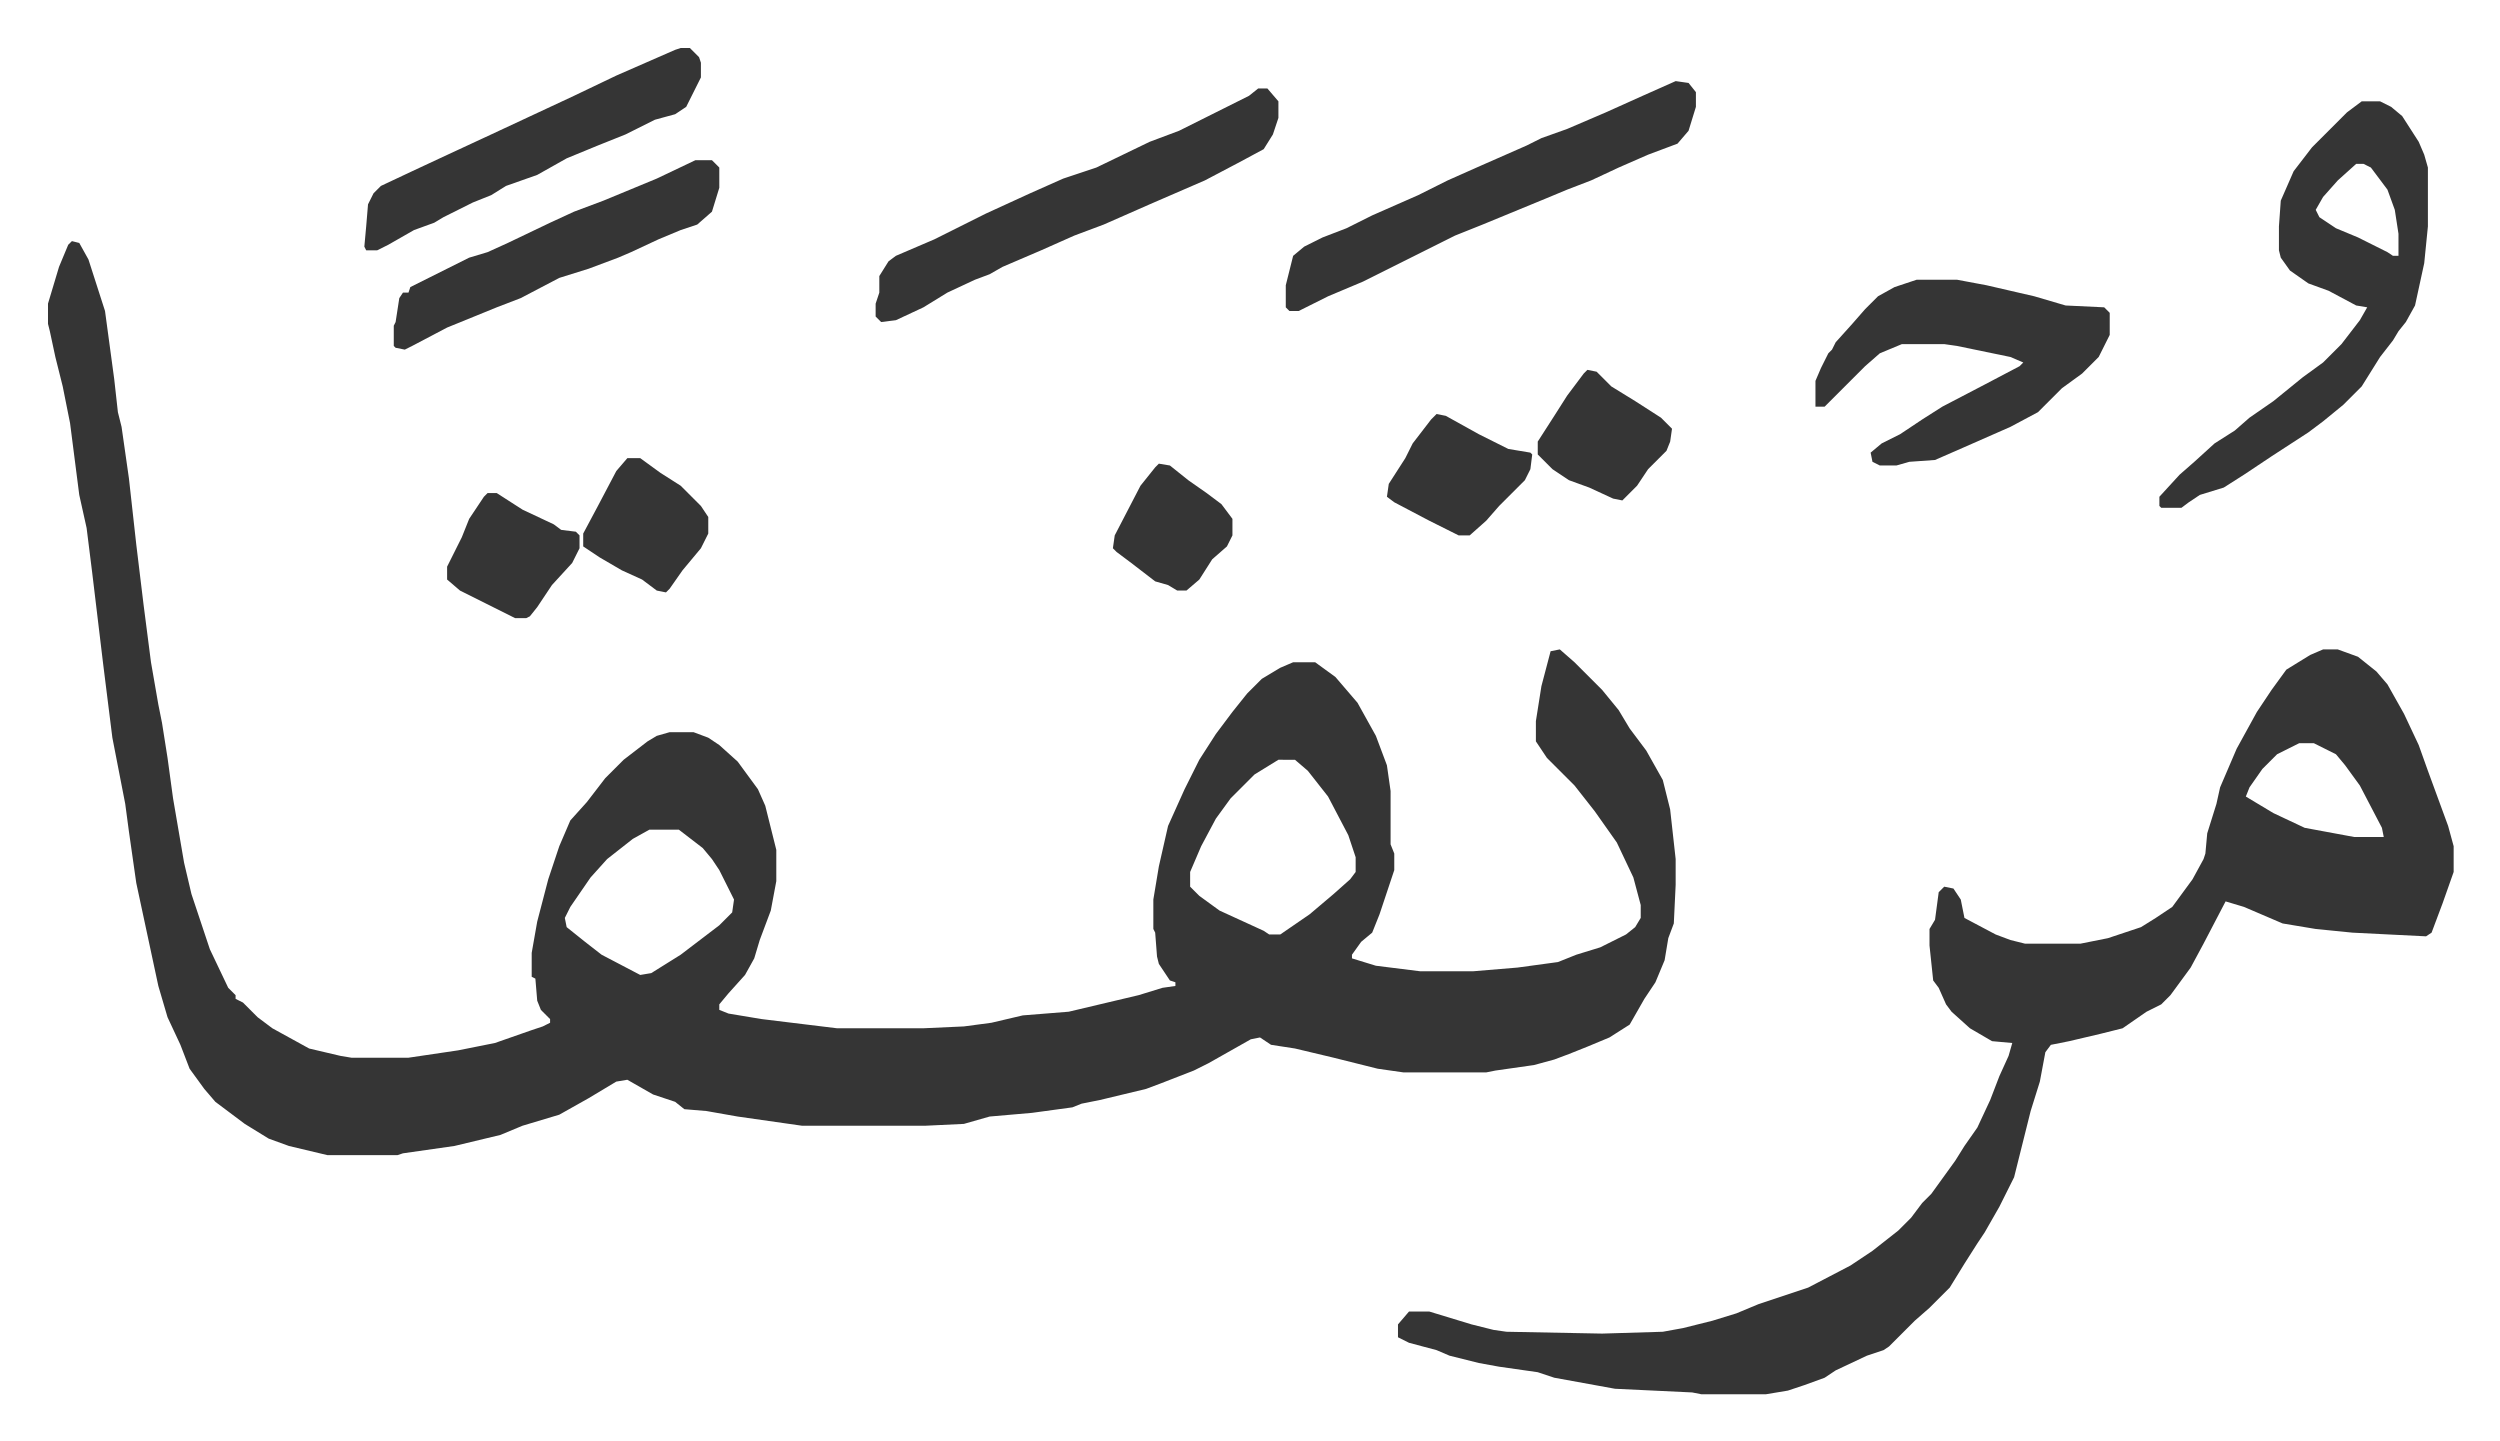 <svg xmlns="http://www.w3.org/2000/svg" viewBox="-26.1 372.9 1359.3 783.3">
    <path fill="#353535" id="rule_normal" d="m13 504 4 1 5 9 9 28 5 37 2 18 2 8 4 28 4 36 4 33 4 31 4 23 2 10 3 19 3 22 6 35 4 17 10 30 10 21 4 4v2l4 2 8 8 8 6 20 11 17 4 6 1h31l27-4 20-4 20-7 6-2 4-2v-2l-5-5-2-5-1-12-2-1v-13l3-17 6-23 6-18 6-14 9-10 10-13 10-10 13-10 5-3 7-2h13l8 3 6 4 10 9 11 15 4 9 6 24v17l-3 16-6 16-3 10-5 9-9 10-5 6v3l5 2 18 3 41 5h47l22-1 15-2 17-4 25-2 38-9 13-4 7-1v-2l-3-1-6-9-1-4-1-13-1-2v-16l3-18 5-22 9-20 8-16 9-14 9-12 8-10 8-8 10-6 7-3h12l11 8 12 14 10 18 6 16 2 14v29l2 5v9l-8 24-4 10-6 5-5 7v2l13 4 24 3h29l24-2 22-3 10-4 13-4 14-7 5-4 3-5v-7l-4-15-9-19-12-17-11-14-15-15-6-9v-11l3-19 5-19 5-1 8 7 15 15 9 11 6 10 9 12 9 16 4 16 3 27v14l-1 21-3 8-2 12-5 12-6 9-8 14-11 7-12 5-10 4-8 3-11 3-21 3-5 1h-45l-14-2-24-6-21-5-13-2-6-4-5 1-23 13-8 4-18 7-8 3-25 6-10 2-5 2-22 3-23 2-14 4-21 1h-67l-35-5-17-3-12-1-5-4-12-4-14-8-6 1-15 9-16 9-20 6-12 5-25 6-28 4-3 1h-38l-21-5-11-4-13-8-16-12-6-7-8-11-5-13-7-15-5-17-9-42-3-14-4-28-2-15-7-36-5-40-6-50-3-24-4-18-5-39-4-20-4-16-3-14-1-4v-11l6-20 5-12zm656 282-13 8-13 13-8 11-8 15-6 14v8l5 5 11 8 24 11 3 2h6l16-11 13-11 9-8 3-4v-8l-4-12-11-21-11-14-7-6zm-342 38-9 5-14 11-9 10-11 16-3 6 1 5 10 8 9 7 21 11 6-1 16-10 21-16 7-7 1-7-8-16-4-6-5-6-13-10zm910-98h8l11 4 10 8 6 7 9 16 8 17 5 14 11 30 3 11v14l-6 17-6 16-3 2-40-2-20-2-18-3-21-9-10-3-12 23-7 13-11 15-5 5-8 4-13 9-12 3-17 4-10 2-3 4-3 16-5 16-9 36-8 16-8 14-4 6-7 11-8 13-11 11-8 7-14 14-3 2-9 3-17 8-6 4-11 4-9 3-12 2h-35l-5-1-42-2-33-6-9-3-21-3-11-2-16-4-7-3-15-4-6-3v-7l6-7h11l23 7 12 3 7 1 52 1 33-1 11-2 16-4 13-4 12-5 27-9 23-12 12-8 14-11 7-7 6-8 5-5 13-18 5-8 7-10 7-15 5-13 5-11 2-7-11-1-12-7-10-9-3-4-4-9-3-4-2-19v-9l3-5 2-15 3-3 5 1 4 6 2 10 17 9 8 3 8 2h30l15-3 18-6 8-5 9-6 11-15 6-11 1-3 1-11 5-16 2-9 9-21 11-20 8-12 8-11 13-8zm-13 51-12 6-8 8-7 10-2 5 15 9 17 8 27 5h16l-1-5-12-23-8-11-5-6-12-6zm34-349h10l6 3 6 5 9 14 3 7 2 7v32l-2 20-5 23-5 9-4 5-3 5-7 9-10 16-10 10-11 9-8 6-20 13-15 10-11 7-13 4-6 4-4 3h-11l-1-1v-5l11-12 8-7 11-10 11-7 8-7 13-9 16-13 11-8 10-10 10-13 4-7-6-1-15-8-11-4-10-7-5-7-1-4v-13l1-14 7-16 10-13 19-19zm-3 34-10 9-8 9-4 7 2 4 9 6 12 5 16 8 3 2h3v-12l-2-13-4-11-9-12-4-2zm-239 63h22l16 3 26 6 17 5 21 1 3 3v12l-6 12-9 9-11 8-13 13-15 8-25 11-16 7-14 1-7 2h-9l-4-2-1-5 6-5 10-5 12-8 11-7 23-12 19-10 2-2-7-3-29-6-7-1h-23l-12 5-8 7-22 22h-5v-14l3-7 4-8 2-2 2-4 9-10 7-8 7-7 9-5zM885 417l7 1 4 5v8l-4 13-6 7-16 6-16 7-15 7-13 5-12 5-17 7-17 7-15 6-50 25-19 8-16 8h-5l-2-2v-12l4-16 6-5 10-5 13-5 14-7 25-11 16-8 18-8 25-11 8-4 14-5 21-9 20-9zm-227 4h5l6 7v9l-3 9-5 8-13 7-19 10-30 13-25 11-16 6-18 8-21 9-7 4-8 3-15 7-13 8-15 7-8 1-3-3v-7l2-6v-9l5-8 4-3 21-9 28-14 24-11 18-8 18-6 29-14 16-6 16-8 22-11zm-314-22h5l5 5 1 3v8l-8 16-6 4-11 3-16 8-15 6-17 7-16 9-17 6-8 5-10 4-16 8-5 3-11 4-14 8-6 3h-6l-1-2 1-11 1-12 3-6 4-4 17-8 15-7 28-13 30-14 15-7 23-11 32-14z"/>
    <path fill="#353535" id="rule_normal" d="M352 460h9l4 4v11l-4 13-8 7-9 3-12 5-15 7-7 3-16 6-16 5-21 11-13 5-27 11-19 10-4 2-5-1-1-1v-11l1-2 2-13 2-3h3l1-3 16-8 16-8 10-3 11-5 23-11 13-6 16-6 29-12zm403 138 5 1 18 10 16 8 12 2 1 1-1 8-3 6-14 14-7 8-9 8h-6l-16-8-19-10-4-3 1-7 9-14 4-8 10-13zm-440 24h7l11 8 11 7 11 11 4 6v9l-4 8-10 12-7 10-2 2-5-1-8-6-11-5-12-7-9-6v-7l8-15 10-19zm522-48 5 1 8 8 13 8 14 9 6 6-1 7-2 5-10 10-6 9-8 8-5-1-13-6-11-4-9-6-8-8v-7l9-14 7-11 9-12zm-598 67h5l14 9 17 8 4 3 8 1 2 2v7l-4 8-11 12-8 12-4 5-2 1h-6l-16-8-14-7-7-6v-7l8-16 4-10 8-12zm365-16 6 1 10 8 10 7 8 6 6 8v9l-3 6-8 7-7 11-7 6h-5l-5-3-7-2-13-10-8-6-2-2 1-7 14-27 8-10z"/>
</svg>
